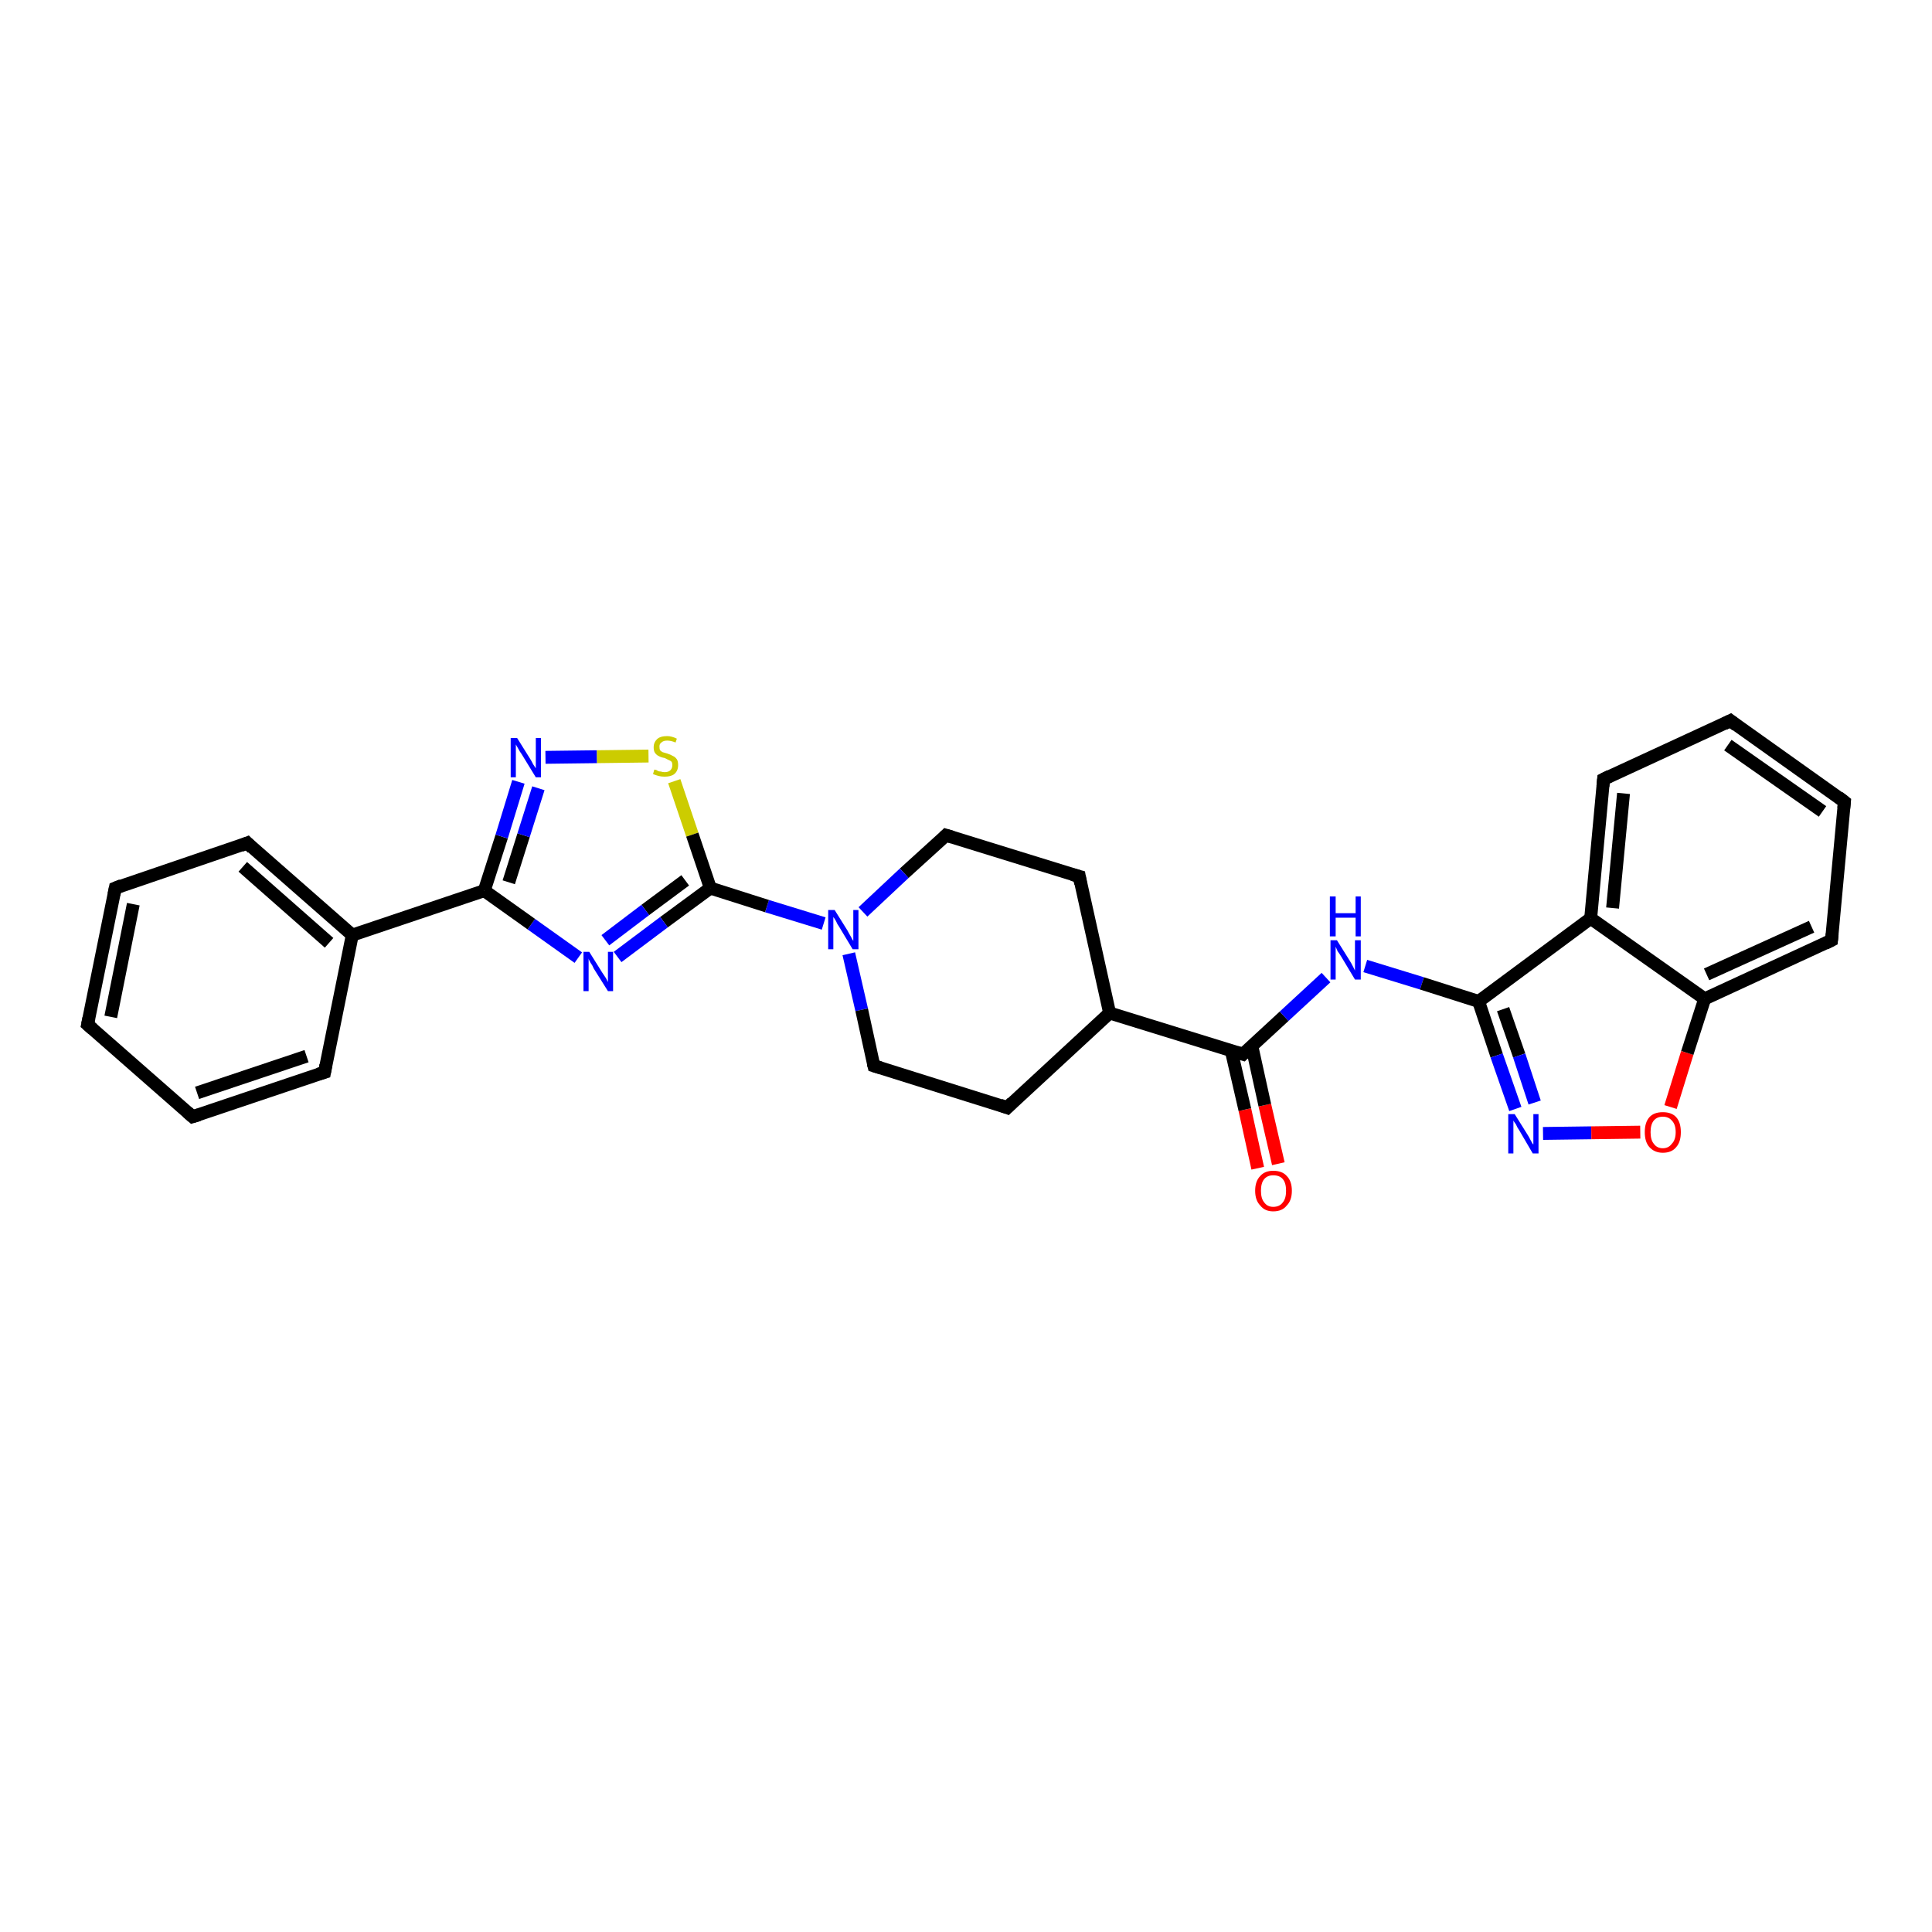 <?xml version='1.0' encoding='iso-8859-1'?>
<svg version='1.1' baseProfile='full'
              xmlns='http://www.w3.org/2000/svg'
                      xmlns:rdkit='http://www.rdkit.org/xml'
                      xmlns:xlink='http://www.w3.org/1999/xlink'
                  xml:space='preserve'
width='300px' height='300px' viewBox='0 0 300 300'>
<!-- END OF HEADER -->
<rect style='opacity:1.0;fill:#FFFFFF;stroke:none' width='300.0' height='300.0' x='0.0' y='0.0'> </rect>
<path class='bond-0 atom-0 atom-1' d='M 195.3,181.4 L 193.3,172.3' style='fill:none;fill-rule:evenodd;stroke:#FF0000;stroke-width:2.0px;stroke-linecap:butt;stroke-linejoin:miter;stroke-opacity:1' />
<path class='bond-0 atom-0 atom-1' d='M 193.3,172.3 L 191.2,163.2' style='fill:none;fill-rule:evenodd;stroke:#000000;stroke-width:2.0px;stroke-linecap:butt;stroke-linejoin:miter;stroke-opacity:1' />
<path class='bond-0 atom-0 atom-1' d='M 198.5,180.7 L 196.4,171.6' style='fill:none;fill-rule:evenodd;stroke:#FF0000;stroke-width:2.0px;stroke-linecap:butt;stroke-linejoin:miter;stroke-opacity:1' />
<path class='bond-0 atom-0 atom-1' d='M 196.4,171.6 L 194.4,162.5' style='fill:none;fill-rule:evenodd;stroke:#000000;stroke-width:2.0px;stroke-linecap:butt;stroke-linejoin:miter;stroke-opacity:1' />
<path class='bond-1 atom-1 atom-2' d='M 193.0,163.7 L 199.4,157.8' style='fill:none;fill-rule:evenodd;stroke:#000000;stroke-width:2.0px;stroke-linecap:butt;stroke-linejoin:miter;stroke-opacity:1' />
<path class='bond-1 atom-1 atom-2' d='M 199.4,157.8 L 205.9,151.8' style='fill:none;fill-rule:evenodd;stroke:#0000FF;stroke-width:2.0px;stroke-linecap:butt;stroke-linejoin:miter;stroke-opacity:1' />
<path class='bond-2 atom-2 atom-3' d='M 212.0,150.0 L 220.8,152.7' style='fill:none;fill-rule:evenodd;stroke:#0000FF;stroke-width:2.0px;stroke-linecap:butt;stroke-linejoin:miter;stroke-opacity:1' />
<path class='bond-2 atom-2 atom-3' d='M 220.8,152.7 L 229.6,155.5' style='fill:none;fill-rule:evenodd;stroke:#000000;stroke-width:2.0px;stroke-linecap:butt;stroke-linejoin:miter;stroke-opacity:1' />
<path class='bond-3 atom-3 atom-4' d='M 229.6,155.5 L 232.4,163.9' style='fill:none;fill-rule:evenodd;stroke:#000000;stroke-width:2.0px;stroke-linecap:butt;stroke-linejoin:miter;stroke-opacity:1' />
<path class='bond-3 atom-3 atom-4' d='M 232.4,163.9 L 235.3,172.2' style='fill:none;fill-rule:evenodd;stroke:#0000FF;stroke-width:2.0px;stroke-linecap:butt;stroke-linejoin:miter;stroke-opacity:1' />
<path class='bond-3 atom-3 atom-4' d='M 233.4,156.7 L 235.9,163.9' style='fill:none;fill-rule:evenodd;stroke:#000000;stroke-width:2.0px;stroke-linecap:butt;stroke-linejoin:miter;stroke-opacity:1' />
<path class='bond-3 atom-3 atom-4' d='M 235.9,163.9 L 238.3,171.2' style='fill:none;fill-rule:evenodd;stroke:#0000FF;stroke-width:2.0px;stroke-linecap:butt;stroke-linejoin:miter;stroke-opacity:1' />
<path class='bond-4 atom-4 atom-5' d='M 239.6,176.0 L 247.1,175.9' style='fill:none;fill-rule:evenodd;stroke:#0000FF;stroke-width:2.0px;stroke-linecap:butt;stroke-linejoin:miter;stroke-opacity:1' />
<path class='bond-4 atom-4 atom-5' d='M 247.1,175.9 L 254.7,175.8' style='fill:none;fill-rule:evenodd;stroke:#FF0000;stroke-width:2.0px;stroke-linecap:butt;stroke-linejoin:miter;stroke-opacity:1' />
<path class='bond-5 atom-5 atom-6' d='M 259.4,171.9 L 262.0,163.5' style='fill:none;fill-rule:evenodd;stroke:#FF0000;stroke-width:2.0px;stroke-linecap:butt;stroke-linejoin:miter;stroke-opacity:1' />
<path class='bond-5 atom-5 atom-6' d='M 262.0,163.5 L 264.7,155.1' style='fill:none;fill-rule:evenodd;stroke:#000000;stroke-width:2.0px;stroke-linecap:butt;stroke-linejoin:miter;stroke-opacity:1' />
<path class='bond-6 atom-6 atom-7' d='M 264.7,155.1 L 284.4,146.0' style='fill:none;fill-rule:evenodd;stroke:#000000;stroke-width:2.0px;stroke-linecap:butt;stroke-linejoin:miter;stroke-opacity:1' />
<path class='bond-6 atom-6 atom-7' d='M 265.0,151.3 L 281.3,143.9' style='fill:none;fill-rule:evenodd;stroke:#000000;stroke-width:2.0px;stroke-linecap:butt;stroke-linejoin:miter;stroke-opacity:1' />
<path class='bond-7 atom-7 atom-8' d='M 284.4,146.0 L 286.4,124.5' style='fill:none;fill-rule:evenodd;stroke:#000000;stroke-width:2.0px;stroke-linecap:butt;stroke-linejoin:miter;stroke-opacity:1' />
<path class='bond-8 atom-8 atom-9' d='M 286.4,124.5 L 268.7,111.9' style='fill:none;fill-rule:evenodd;stroke:#000000;stroke-width:2.0px;stroke-linecap:butt;stroke-linejoin:miter;stroke-opacity:1' />
<path class='bond-8 atom-8 atom-9' d='M 283.0,126.0 L 268.3,115.7' style='fill:none;fill-rule:evenodd;stroke:#000000;stroke-width:2.0px;stroke-linecap:butt;stroke-linejoin:miter;stroke-opacity:1' />
<path class='bond-9 atom-9 atom-10' d='M 268.7,111.9 L 249.0,121.0' style='fill:none;fill-rule:evenodd;stroke:#000000;stroke-width:2.0px;stroke-linecap:butt;stroke-linejoin:miter;stroke-opacity:1' />
<path class='bond-10 atom-10 atom-11' d='M 249.0,121.0 L 247.0,142.6' style='fill:none;fill-rule:evenodd;stroke:#000000;stroke-width:2.0px;stroke-linecap:butt;stroke-linejoin:miter;stroke-opacity:1' />
<path class='bond-10 atom-10 atom-11' d='M 252.1,123.2 L 250.4,141.0' style='fill:none;fill-rule:evenodd;stroke:#000000;stroke-width:2.0px;stroke-linecap:butt;stroke-linejoin:miter;stroke-opacity:1' />
<path class='bond-11 atom-1 atom-12' d='M 193.0,163.7 L 172.3,157.3' style='fill:none;fill-rule:evenodd;stroke:#000000;stroke-width:2.0px;stroke-linecap:butt;stroke-linejoin:miter;stroke-opacity:1' />
<path class='bond-12 atom-12 atom-13' d='M 172.3,157.3 L 167.6,136.1' style='fill:none;fill-rule:evenodd;stroke:#000000;stroke-width:2.0px;stroke-linecap:butt;stroke-linejoin:miter;stroke-opacity:1' />
<path class='bond-13 atom-13 atom-14' d='M 167.6,136.1 L 146.9,129.7' style='fill:none;fill-rule:evenodd;stroke:#000000;stroke-width:2.0px;stroke-linecap:butt;stroke-linejoin:miter;stroke-opacity:1' />
<path class='bond-14 atom-14 atom-15' d='M 146.9,129.7 L 140.4,135.6' style='fill:none;fill-rule:evenodd;stroke:#000000;stroke-width:2.0px;stroke-linecap:butt;stroke-linejoin:miter;stroke-opacity:1' />
<path class='bond-14 atom-14 atom-15' d='M 140.4,135.6 L 134.0,141.6' style='fill:none;fill-rule:evenodd;stroke:#0000FF;stroke-width:2.0px;stroke-linecap:butt;stroke-linejoin:miter;stroke-opacity:1' />
<path class='bond-15 atom-15 atom-16' d='M 131.8,148.1 L 133.8,156.8' style='fill:none;fill-rule:evenodd;stroke:#0000FF;stroke-width:2.0px;stroke-linecap:butt;stroke-linejoin:miter;stroke-opacity:1' />
<path class='bond-15 atom-15 atom-16' d='M 133.8,156.8 L 135.7,165.5' style='fill:none;fill-rule:evenodd;stroke:#000000;stroke-width:2.0px;stroke-linecap:butt;stroke-linejoin:miter;stroke-opacity:1' />
<path class='bond-16 atom-16 atom-17' d='M 135.7,165.5 L 156.4,172.0' style='fill:none;fill-rule:evenodd;stroke:#000000;stroke-width:2.0px;stroke-linecap:butt;stroke-linejoin:miter;stroke-opacity:1' />
<path class='bond-17 atom-15 atom-18' d='M 127.9,143.4 L 119.1,140.7' style='fill:none;fill-rule:evenodd;stroke:#0000FF;stroke-width:2.0px;stroke-linecap:butt;stroke-linejoin:miter;stroke-opacity:1' />
<path class='bond-17 atom-15 atom-18' d='M 119.1,140.7 L 110.3,137.9' style='fill:none;fill-rule:evenodd;stroke:#000000;stroke-width:2.0px;stroke-linecap:butt;stroke-linejoin:miter;stroke-opacity:1' />
<path class='bond-18 atom-18 atom-19' d='M 110.3,137.9 L 103.1,143.2' style='fill:none;fill-rule:evenodd;stroke:#000000;stroke-width:2.0px;stroke-linecap:butt;stroke-linejoin:miter;stroke-opacity:1' />
<path class='bond-18 atom-18 atom-19' d='M 103.1,143.2 L 95.9,148.6' style='fill:none;fill-rule:evenodd;stroke:#0000FF;stroke-width:2.0px;stroke-linecap:butt;stroke-linejoin:miter;stroke-opacity:1' />
<path class='bond-18 atom-18 atom-19' d='M 106.4,136.7 L 100.2,141.3' style='fill:none;fill-rule:evenodd;stroke:#000000;stroke-width:2.0px;stroke-linecap:butt;stroke-linejoin:miter;stroke-opacity:1' />
<path class='bond-18 atom-18 atom-19' d='M 100.2,141.3 L 94.0,146.0' style='fill:none;fill-rule:evenodd;stroke:#0000FF;stroke-width:2.0px;stroke-linecap:butt;stroke-linejoin:miter;stroke-opacity:1' />
<path class='bond-19 atom-19 atom-20' d='M 89.8,148.7 L 82.5,143.5' style='fill:none;fill-rule:evenodd;stroke:#0000FF;stroke-width:2.0px;stroke-linecap:butt;stroke-linejoin:miter;stroke-opacity:1' />
<path class='bond-19 atom-19 atom-20' d='M 82.5,143.5 L 75.2,138.3' style='fill:none;fill-rule:evenodd;stroke:#000000;stroke-width:2.0px;stroke-linecap:butt;stroke-linejoin:miter;stroke-opacity:1' />
<path class='bond-20 atom-20 atom-21' d='M 75.2,138.3 L 77.9,129.9' style='fill:none;fill-rule:evenodd;stroke:#000000;stroke-width:2.0px;stroke-linecap:butt;stroke-linejoin:miter;stroke-opacity:1' />
<path class='bond-20 atom-20 atom-21' d='M 77.9,129.9 L 80.5,121.4' style='fill:none;fill-rule:evenodd;stroke:#0000FF;stroke-width:2.0px;stroke-linecap:butt;stroke-linejoin:miter;stroke-opacity:1' />
<path class='bond-20 atom-20 atom-21' d='M 79.0,137.0 L 81.3,129.7' style='fill:none;fill-rule:evenodd;stroke:#000000;stroke-width:2.0px;stroke-linecap:butt;stroke-linejoin:miter;stroke-opacity:1' />
<path class='bond-20 atom-20 atom-21' d='M 81.3,129.7 L 83.6,122.4' style='fill:none;fill-rule:evenodd;stroke:#0000FF;stroke-width:2.0px;stroke-linecap:butt;stroke-linejoin:miter;stroke-opacity:1' />
<path class='bond-21 atom-21 atom-22' d='M 84.7,117.6 L 92.7,117.5' style='fill:none;fill-rule:evenodd;stroke:#0000FF;stroke-width:2.0px;stroke-linecap:butt;stroke-linejoin:miter;stroke-opacity:1' />
<path class='bond-21 atom-21 atom-22' d='M 92.7,117.5 L 100.7,117.4' style='fill:none;fill-rule:evenodd;stroke:#CCCC00;stroke-width:2.0px;stroke-linecap:butt;stroke-linejoin:miter;stroke-opacity:1' />
<path class='bond-22 atom-20 atom-23' d='M 75.2,138.3 L 54.7,145.2' style='fill:none;fill-rule:evenodd;stroke:#000000;stroke-width:2.0px;stroke-linecap:butt;stroke-linejoin:miter;stroke-opacity:1' />
<path class='bond-23 atom-23 atom-24' d='M 54.7,145.2 L 38.4,130.9' style='fill:none;fill-rule:evenodd;stroke:#000000;stroke-width:2.0px;stroke-linecap:butt;stroke-linejoin:miter;stroke-opacity:1' />
<path class='bond-23 atom-23 atom-24' d='M 51.1,146.4 L 37.7,134.6' style='fill:none;fill-rule:evenodd;stroke:#000000;stroke-width:2.0px;stroke-linecap:butt;stroke-linejoin:miter;stroke-opacity:1' />
<path class='bond-24 atom-24 atom-25' d='M 38.4,130.9 L 17.9,137.9' style='fill:none;fill-rule:evenodd;stroke:#000000;stroke-width:2.0px;stroke-linecap:butt;stroke-linejoin:miter;stroke-opacity:1' />
<path class='bond-25 atom-25 atom-26' d='M 17.9,137.9 L 13.6,159.1' style='fill:none;fill-rule:evenodd;stroke:#000000;stroke-width:2.0px;stroke-linecap:butt;stroke-linejoin:miter;stroke-opacity:1' />
<path class='bond-25 atom-25 atom-26' d='M 20.7,140.4 L 17.2,157.9' style='fill:none;fill-rule:evenodd;stroke:#000000;stroke-width:2.0px;stroke-linecap:butt;stroke-linejoin:miter;stroke-opacity:1' />
<path class='bond-26 atom-26 atom-27' d='M 13.6,159.1 L 29.9,173.4' style='fill:none;fill-rule:evenodd;stroke:#000000;stroke-width:2.0px;stroke-linecap:butt;stroke-linejoin:miter;stroke-opacity:1' />
<path class='bond-27 atom-27 atom-28' d='M 29.9,173.4 L 50.4,166.5' style='fill:none;fill-rule:evenodd;stroke:#000000;stroke-width:2.0px;stroke-linecap:butt;stroke-linejoin:miter;stroke-opacity:1' />
<path class='bond-27 atom-27 atom-28' d='M 30.6,169.7 L 47.6,164.0' style='fill:none;fill-rule:evenodd;stroke:#000000;stroke-width:2.0px;stroke-linecap:butt;stroke-linejoin:miter;stroke-opacity:1' />
<path class='bond-28 atom-11 atom-3' d='M 247.0,142.6 L 229.6,155.5' style='fill:none;fill-rule:evenodd;stroke:#000000;stroke-width:2.0px;stroke-linecap:butt;stroke-linejoin:miter;stroke-opacity:1' />
<path class='bond-29 atom-17 atom-12' d='M 156.4,172.0 L 172.3,157.3' style='fill:none;fill-rule:evenodd;stroke:#000000;stroke-width:2.0px;stroke-linecap:butt;stroke-linejoin:miter;stroke-opacity:1' />
<path class='bond-30 atom-22 atom-18' d='M 104.7,121.3 L 107.5,129.6' style='fill:none;fill-rule:evenodd;stroke:#CCCC00;stroke-width:2.0px;stroke-linecap:butt;stroke-linejoin:miter;stroke-opacity:1' />
<path class='bond-30 atom-22 atom-18' d='M 107.5,129.6 L 110.3,137.9' style='fill:none;fill-rule:evenodd;stroke:#000000;stroke-width:2.0px;stroke-linecap:butt;stroke-linejoin:miter;stroke-opacity:1' />
<path class='bond-31 atom-28 atom-23' d='M 50.4,166.5 L 54.7,145.2' style='fill:none;fill-rule:evenodd;stroke:#000000;stroke-width:2.0px;stroke-linecap:butt;stroke-linejoin:miter;stroke-opacity:1' />
<path class='bond-32 atom-11 atom-6' d='M 247.0,142.6 L 264.7,155.1' style='fill:none;fill-rule:evenodd;stroke:#000000;stroke-width:2.0px;stroke-linecap:butt;stroke-linejoin:miter;stroke-opacity:1' />
<path d='M 193.3,163.4 L 193.0,163.7 L 192.0,163.4' style='fill:none;stroke:#000000;stroke-width:2.0px;stroke-linecap:butt;stroke-linejoin:miter;stroke-opacity:1;' />
<path d='M 283.4,146.5 L 284.4,146.0 L 284.5,145.0' style='fill:none;stroke:#000000;stroke-width:2.0px;stroke-linecap:butt;stroke-linejoin:miter;stroke-opacity:1;' />
<path d='M 286.3,125.5 L 286.4,124.5 L 285.5,123.8' style='fill:none;stroke:#000000;stroke-width:2.0px;stroke-linecap:butt;stroke-linejoin:miter;stroke-opacity:1;' />
<path d='M 269.6,112.6 L 268.7,111.9 L 267.7,112.4' style='fill:none;stroke:#000000;stroke-width:2.0px;stroke-linecap:butt;stroke-linejoin:miter;stroke-opacity:1;' />
<path d='M 250.0,120.5 L 249.0,121.0 L 248.9,122.1' style='fill:none;stroke:#000000;stroke-width:2.0px;stroke-linecap:butt;stroke-linejoin:miter;stroke-opacity:1;' />
<path d='M 167.8,137.2 L 167.6,136.1 L 166.5,135.8' style='fill:none;stroke:#000000;stroke-width:2.0px;stroke-linecap:butt;stroke-linejoin:miter;stroke-opacity:1;' />
<path d='M 147.9,130.0 L 146.9,129.7 L 146.6,130.0' style='fill:none;stroke:#000000;stroke-width:2.0px;stroke-linecap:butt;stroke-linejoin:miter;stroke-opacity:1;' />
<path d='M 135.6,165.1 L 135.7,165.5 L 136.7,165.8' style='fill:none;stroke:#000000;stroke-width:2.0px;stroke-linecap:butt;stroke-linejoin:miter;stroke-opacity:1;' />
<path d='M 155.3,171.6 L 156.4,172.0 L 157.2,171.2' style='fill:none;stroke:#000000;stroke-width:2.0px;stroke-linecap:butt;stroke-linejoin:miter;stroke-opacity:1;' />
<path d='M 39.2,131.7 L 38.4,130.9 L 37.4,131.3' style='fill:none;stroke:#000000;stroke-width:2.0px;stroke-linecap:butt;stroke-linejoin:miter;stroke-opacity:1;' />
<path d='M 18.9,137.5 L 17.9,137.9 L 17.7,138.9' style='fill:none;stroke:#000000;stroke-width:2.0px;stroke-linecap:butt;stroke-linejoin:miter;stroke-opacity:1;' />
<path d='M 13.8,158.1 L 13.6,159.1 L 14.4,159.8' style='fill:none;stroke:#000000;stroke-width:2.0px;stroke-linecap:butt;stroke-linejoin:miter;stroke-opacity:1;' />
<path d='M 29.1,172.7 L 29.9,173.4 L 30.9,173.1' style='fill:none;stroke:#000000;stroke-width:2.0px;stroke-linecap:butt;stroke-linejoin:miter;stroke-opacity:1;' />
<path d='M 49.4,166.8 L 50.4,166.5 L 50.6,165.4' style='fill:none;stroke:#000000;stroke-width:2.0px;stroke-linecap:butt;stroke-linejoin:miter;stroke-opacity:1;' />
<path class='atom-0' d='M 194.9 184.9
Q 194.9 183.4, 195.7 182.6
Q 196.4 181.8, 197.7 181.8
Q 199.1 181.8, 199.8 182.6
Q 200.6 183.4, 200.6 184.9
Q 200.6 186.4, 199.8 187.2
Q 199.1 188.1, 197.7 188.1
Q 196.4 188.1, 195.7 187.2
Q 194.9 186.4, 194.9 184.9
M 197.7 187.4
Q 198.7 187.4, 199.2 186.7
Q 199.7 186.1, 199.7 184.9
Q 199.7 183.7, 199.2 183.1
Q 198.7 182.5, 197.7 182.5
Q 196.8 182.5, 196.3 183.1
Q 195.8 183.7, 195.8 184.9
Q 195.8 186.1, 196.3 186.7
Q 196.8 187.4, 197.7 187.4
' fill='#FF0000'/>
<path class='atom-2' d='M 207.6 146.0
L 209.6 149.2
Q 209.8 149.5, 210.1 150.1
Q 210.4 150.7, 210.4 150.7
L 210.4 146.0
L 211.3 146.0
L 211.3 152.1
L 210.4 152.1
L 208.3 148.6
Q 208.0 148.1, 207.7 147.7
Q 207.5 147.2, 207.4 147.0
L 207.4 152.1
L 206.6 152.1
L 206.6 146.0
L 207.6 146.0
' fill='#0000FF'/>
<path class='atom-2' d='M 206.5 139.2
L 207.4 139.2
L 207.4 141.8
L 210.5 141.8
L 210.5 139.2
L 211.3 139.2
L 211.3 145.4
L 210.5 145.4
L 210.5 142.5
L 207.4 142.5
L 207.4 145.4
L 206.5 145.4
L 206.5 139.2
' fill='#0000FF'/>
<path class='atom-4' d='M 235.2 173.0
L 237.2 176.2
Q 237.4 176.5, 237.7 177.1
Q 238.0 177.7, 238.1 177.7
L 238.1 173.0
L 238.9 173.0
L 238.9 179.1
L 238.0 179.1
L 235.9 175.5
Q 235.6 175.1, 235.4 174.6
Q 235.1 174.2, 235.0 174.0
L 235.0 179.1
L 234.2 179.1
L 234.2 173.0
L 235.2 173.0
' fill='#0000FF'/>
<path class='atom-5' d='M 255.4 175.8
Q 255.4 174.3, 256.1 173.5
Q 256.8 172.7, 258.2 172.7
Q 259.6 172.7, 260.3 173.5
Q 261.0 174.3, 261.0 175.8
Q 261.0 177.3, 260.3 178.1
Q 259.6 179.0, 258.2 179.0
Q 256.9 179.0, 256.1 178.1
Q 255.4 177.3, 255.4 175.8
M 258.2 178.3
Q 259.1 178.3, 259.6 177.6
Q 260.2 177.0, 260.2 175.8
Q 260.2 174.6, 259.6 174.0
Q 259.1 173.4, 258.2 173.4
Q 257.3 173.4, 256.8 174.0
Q 256.3 174.6, 256.3 175.8
Q 256.3 177.0, 256.8 177.6
Q 257.3 178.3, 258.2 178.3
' fill='#FF0000'/>
<path class='atom-15' d='M 129.6 141.3
L 131.6 144.5
Q 131.8 144.9, 132.1 145.4
Q 132.4 146.0, 132.5 146.1
L 132.5 141.3
L 133.3 141.3
L 133.3 147.4
L 132.4 147.4
L 130.3 143.9
Q 130.0 143.5, 129.8 143.0
Q 129.5 142.5, 129.4 142.4
L 129.4 147.4
L 128.6 147.4
L 128.6 141.3
L 129.6 141.3
' fill='#0000FF'/>
<path class='atom-19' d='M 91.5 147.8
L 93.5 151.0
Q 93.7 151.3, 94.1 151.9
Q 94.4 152.5, 94.4 152.5
L 94.4 147.8
L 95.2 147.8
L 95.2 153.9
L 94.4 153.9
L 92.2 150.4
Q 92.0 149.9, 91.7 149.5
Q 91.4 149.0, 91.4 148.8
L 91.4 153.9
L 90.6 153.9
L 90.6 147.8
L 91.5 147.8
' fill='#0000FF'/>
<path class='atom-21' d='M 80.3 114.6
L 82.3 117.8
Q 82.5 118.1, 82.8 118.7
Q 83.2 119.3, 83.2 119.3
L 83.2 114.6
L 84.0 114.6
L 84.0 120.7
L 83.2 120.7
L 81.0 117.1
Q 80.7 116.7, 80.5 116.3
Q 80.2 115.8, 80.1 115.6
L 80.1 120.7
L 79.3 120.7
L 79.3 114.6
L 80.3 114.6
' fill='#0000FF'/>
<path class='atom-22' d='M 101.6 119.5
Q 101.7 119.5, 102.0 119.6
Q 102.2 119.8, 102.6 119.8
Q 102.9 119.9, 103.2 119.9
Q 103.8 119.9, 104.1 119.6
Q 104.4 119.3, 104.4 118.8
Q 104.4 118.5, 104.3 118.3
Q 104.1 118.1, 103.8 118.0
Q 103.6 117.9, 103.2 117.7
Q 102.6 117.6, 102.3 117.4
Q 102.0 117.3, 101.7 116.9
Q 101.5 116.6, 101.5 116.0
Q 101.5 115.3, 102.0 114.8
Q 102.5 114.3, 103.6 114.3
Q 104.3 114.3, 105.1 114.7
L 104.9 115.3
Q 104.2 115.0, 103.6 115.0
Q 103.0 115.0, 102.7 115.3
Q 102.4 115.5, 102.4 115.9
Q 102.4 116.3, 102.5 116.5
Q 102.7 116.7, 102.9 116.8
Q 103.2 116.9, 103.6 117.0
Q 104.2 117.2, 104.5 117.4
Q 104.8 117.5, 105.1 117.9
Q 105.3 118.2, 105.3 118.8
Q 105.3 119.7, 104.7 120.2
Q 104.2 120.6, 103.2 120.6
Q 102.7 120.6, 102.3 120.5
Q 101.9 120.4, 101.4 120.2
L 101.6 119.5
' fill='#CCCC00'/>
</svg>
